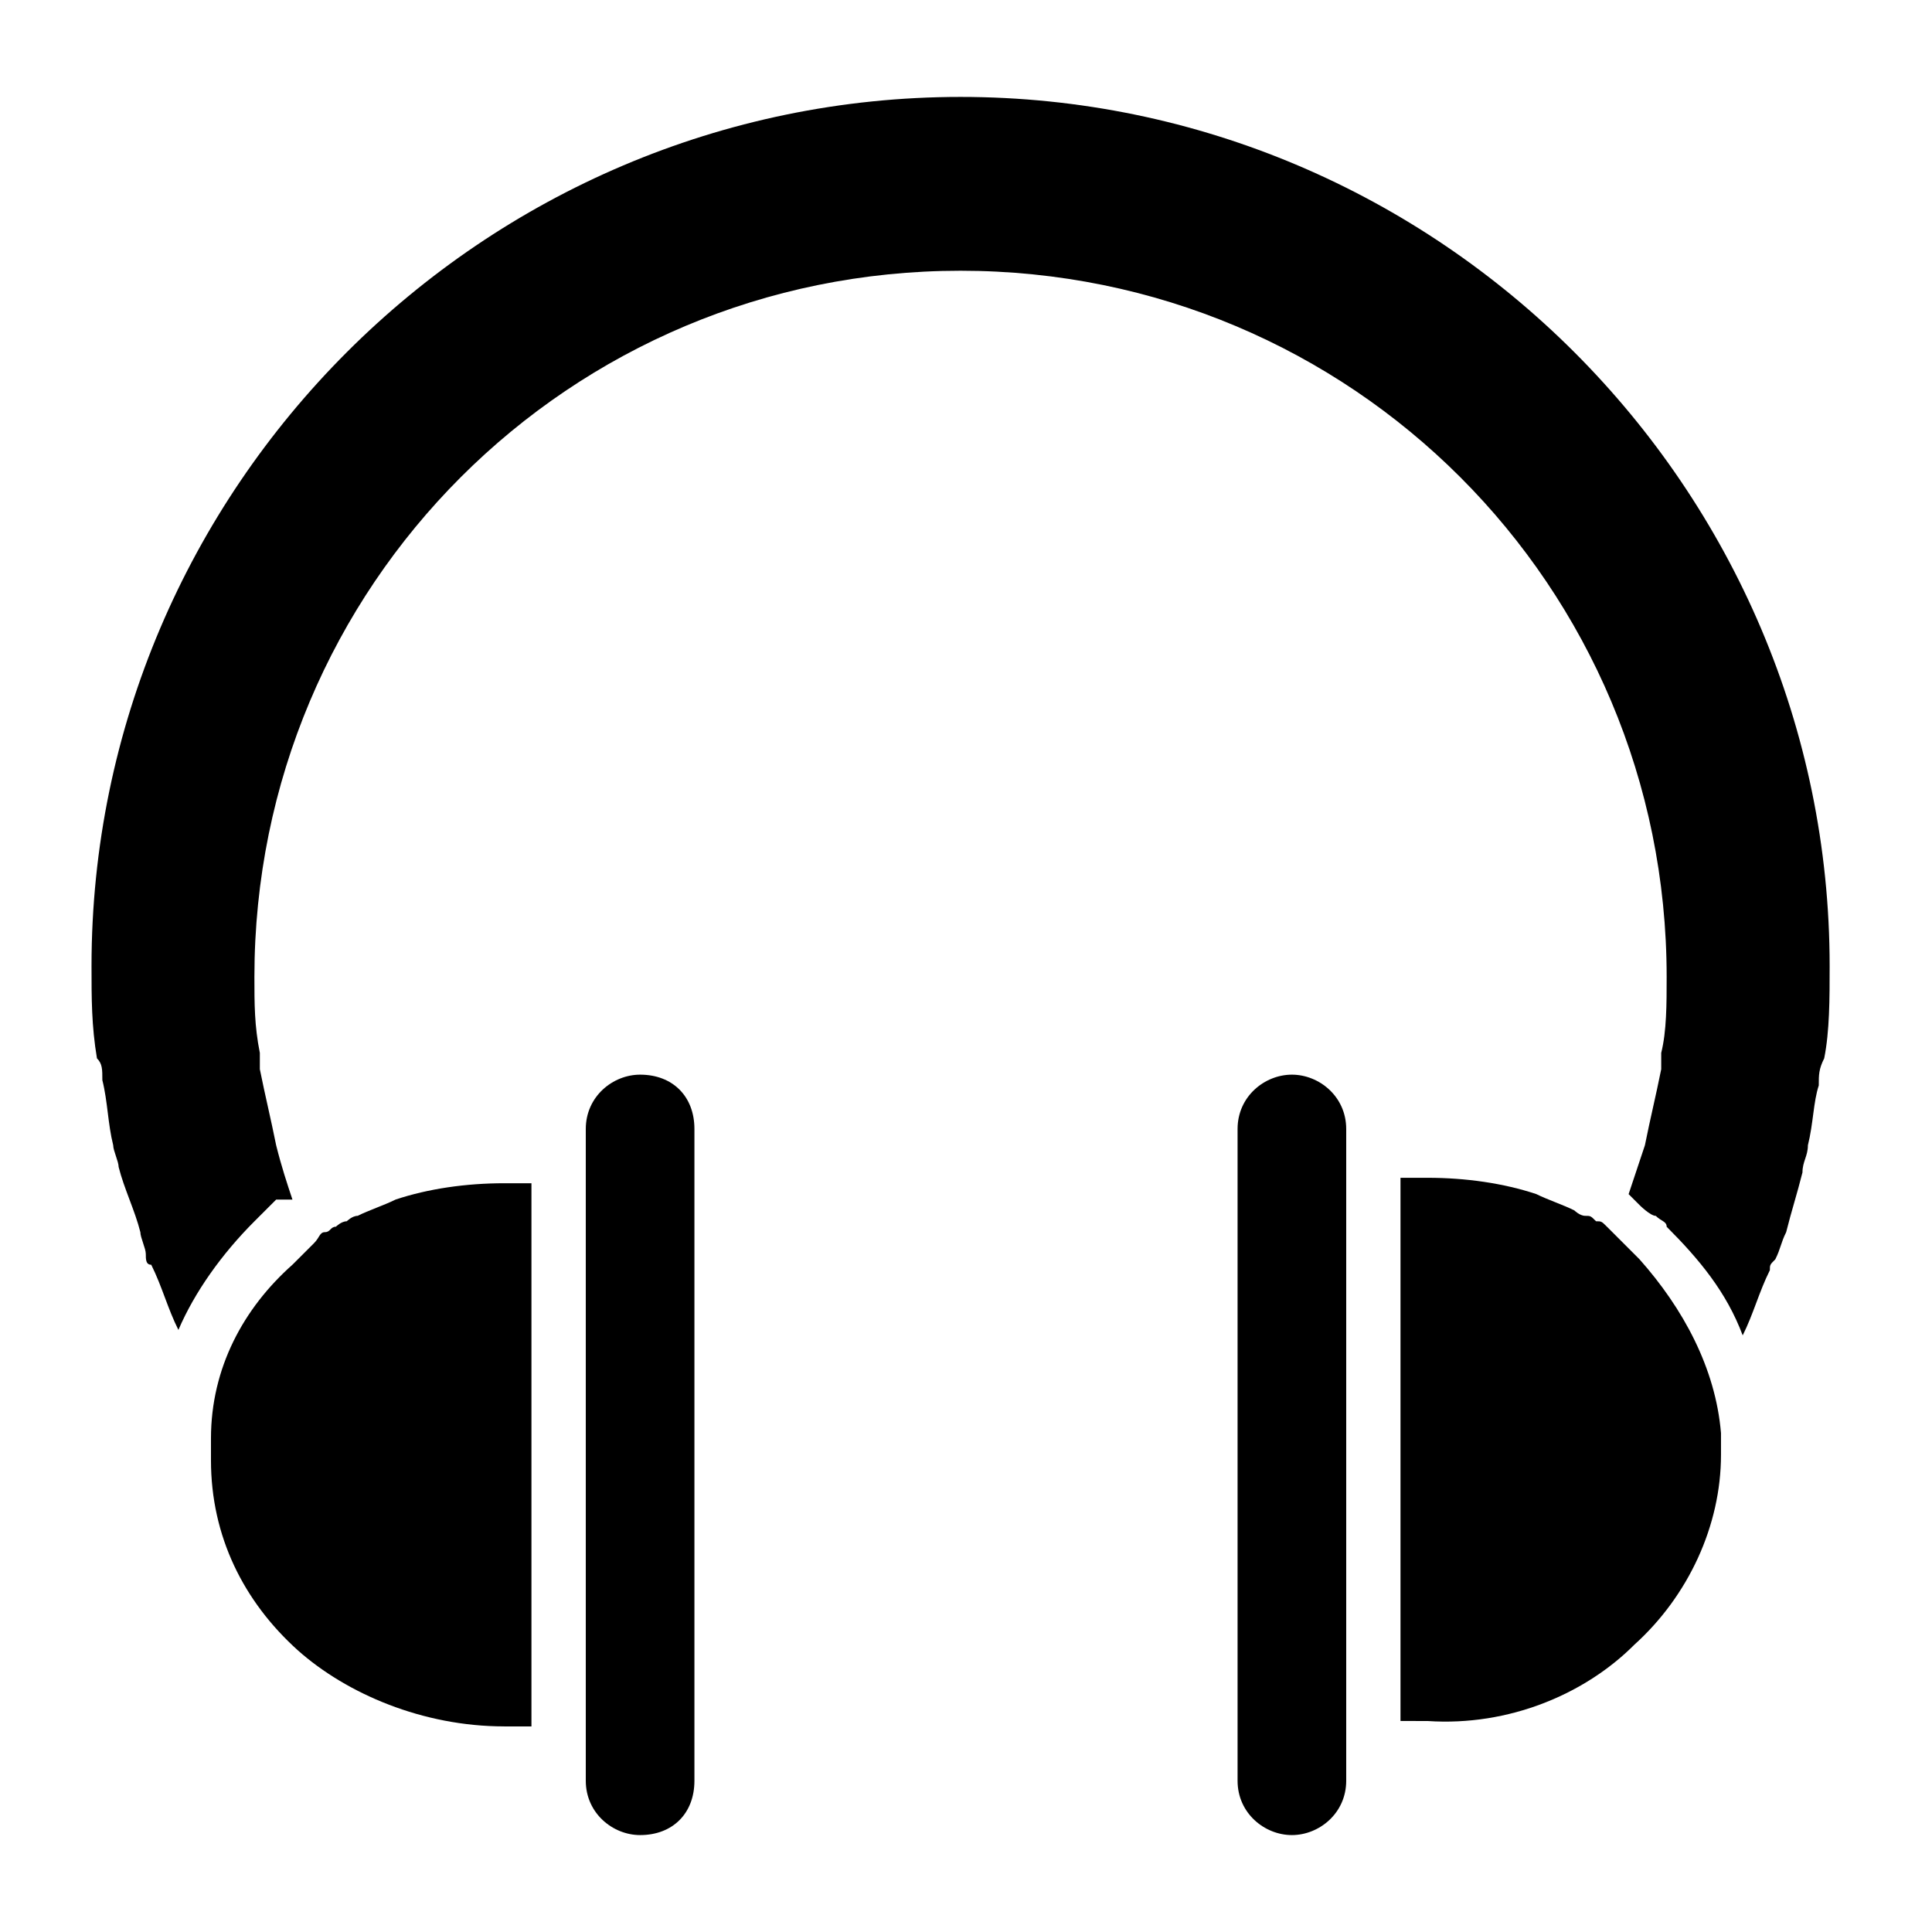 <?xml version="1.0" encoding="UTF-8"?>
<!-- Uploaded to: ICON Repo, www.iconrepo.com, Generator: ICON Repo Mixer Tools -->
<svg fill="#000000" width="800px" height="800px" version="1.1" viewBox="144 144 512 512" xmlns="http://www.w3.org/2000/svg">
 <g>
  <path d="m171.12 430.23c1.441 5.758 1.441 11.516 2.879 17.273 0 1.441 1.441 4.32 1.441 5.758 1.438 5.758 4.316 11.516 5.758 17.273 0 1.441 1.441 4.32 1.441 5.758 0 1.441 0 2.879 1.441 2.879 2.879 5.758 4.32 11.516 7.199 17.273 4.32-10.078 11.516-20.152 20.152-28.789l2.879-2.879s2.879-2.879 2.879-2.879h2.871 1.441c-1.441-4.32-2.879-8.637-4.32-14.395-1.441-7.199-2.879-12.957-4.32-20.152v-4.32c-1.441-7.199-1.441-12.957-1.441-20.152 0-103.64 83.488-187.13 187.13-187.13 103.64 0 187.13 83.488 187.13 187.13 0 7.199 0 14.395-1.441 20.152v4.32c-1.441 7.199-2.879 12.957-4.32 20.152-1.441 4.32-2.879 8.637-4.32 12.957l2.883 2.883s2.879 2.879 4.32 2.879c1.441 1.441 2.879 1.441 2.879 2.879 8.637 8.637 15.836 17.273 20.152 28.789 2.879-5.758 4.32-11.516 7.199-17.273 0-1.441 0-1.441 1.441-2.879 1.441-2.879 1.441-4.32 2.879-7.199 1.441-5.758 2.879-10.078 4.32-15.836 0-2.879 1.441-4.32 1.441-7.199 1.441-5.758 1.441-11.516 2.879-15.836 0-2.879 0-4.32 1.441-7.199 1.441-7.199 1.441-15.836 1.441-24.473 0-126.67-103.64-230.31-230.31-230.31s-230.31 103.64-230.31 230.31c0 8.637 0 15.836 1.441 24.473 1.43 1.445 1.43 2.883 1.43 5.762z"/>
  <path d="m328.03 615.92v-172.73c0-8.637-5.758-14.395-14.395-14.395-7.199 0-14.395 5.758-14.395 14.395v172.73c0 8.637 7.199 14.395 14.395 14.395 8.637 0 14.395-5.758 14.395-14.395z"/>
  <path d="m500.76 615.92v-172.73c0-8.637-7.199-14.395-14.395-14.395-7.199 0-14.395 5.758-14.395 14.395v172.73c0 8.637 7.199 14.395 14.395 14.395 7.195 0 14.395-5.758 14.395-14.395z"/>
  <path d="m277.64 601.52h7.199v-143.95h-7.199c-10.078 0-20.152 1.441-28.789 4.32-2.879 1.441-7.199 2.879-10.078 4.32-1.441 0-2.879 1.441-2.879 1.441-1.441 0-2.879 1.441-2.879 1.441-1.441 0-1.441 1.441-2.879 1.441-1.441 0-1.441 1.441-2.879 2.879-1.441 1.441-1.441 1.441-2.879 2.879-1.438 1.43-2.875 2.867-2.875 2.867-12.957 11.516-21.594 27.352-21.594 46.062v2.879 2.879c0 20.152 8.637 37.426 23.031 50.383 12.957 11.516 33.109 20.152 54.699 20.152z"/>
  <path d="m577.05 579.93c14.395-12.957 23.031-31.668 23.031-50.383v-2.879-2.879c-1.441-17.273-10.078-33.109-21.594-46.062l-5.758-5.758c-1.441-1.441-1.441-1.441-2.879-2.879-1.441-1.441-1.441-1.441-2.879-1.441-1.441-1.441-1.441-1.441-2.879-1.441-1.441 0-2.879-1.441-2.879-1.441-2.879-1.441-7.199-2.879-10.078-4.32-8.637-2.879-18.715-4.32-28.789-4.32h-7.199v143.95l7.203 0.012c21.594 1.441 41.746-7.195 54.699-20.152z"/>
 </g>
</svg>